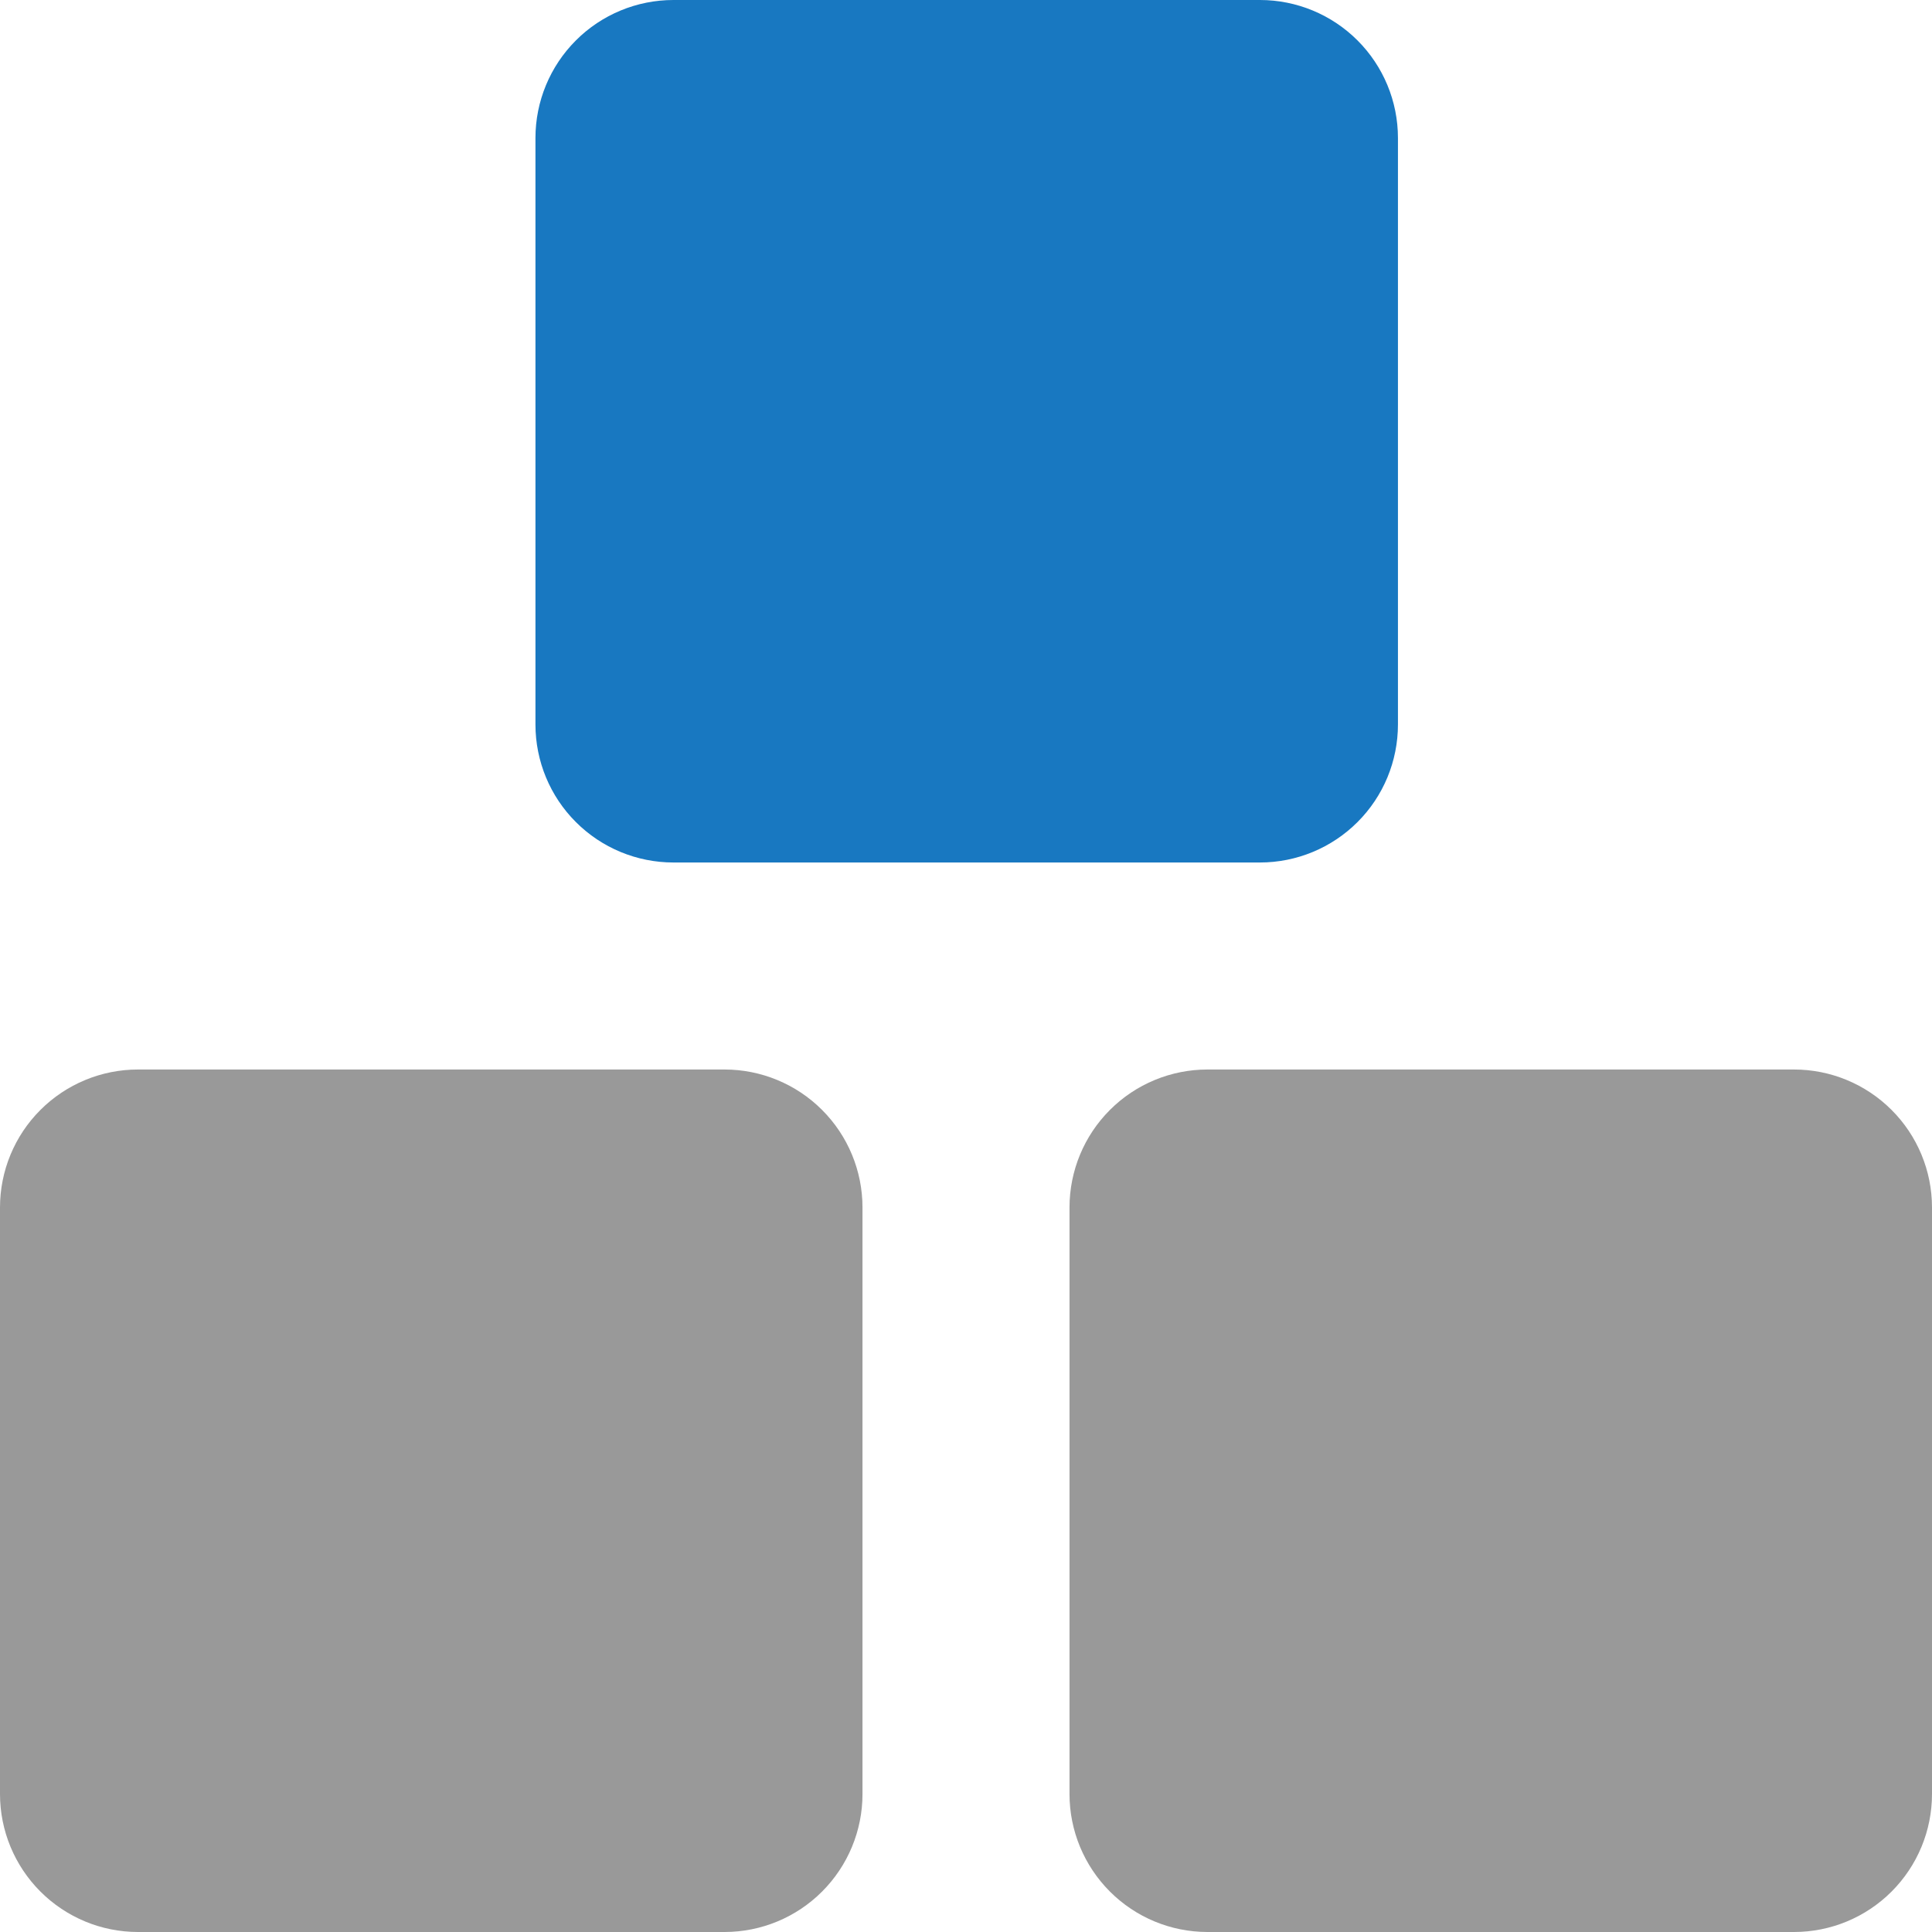 <svg width="40" height="40" viewBox="0 0 40 40" fill="none" xmlns="http://www.w3.org/2000/svg">
<g clip-path="url(#clip0_287_2091)">
<path fill-rule="evenodd" clip-rule="evenodd" d="M0.837 22.98C1.373 22.444 2.099 22.143 2.857 22.143H15C15.758 22.143 16.485 22.444 17.02 22.98C17.556 23.515 17.857 24.242 17.857 25V37.143C17.857 37.901 17.556 38.627 17.02 39.163C16.485 39.699 15.758 40 15 40H2.857C2.099 40 1.373 39.699 0.837 39.163C0.301 38.627 0 37.901 0 37.143L0 25C0 24.242 0.301 23.515 0.837 22.98ZM22.98 22.98C22.444 23.515 22.143 24.242 22.143 25V37.143C22.143 37.901 22.444 38.627 22.98 39.163C23.515 39.699 24.242 40 25 40H37.143C37.901 40 38.627 39.699 39.163 39.163C39.699 38.627 40 37.901 40 37.143V25C40 24.242 39.699 23.515 39.163 22.98C38.627 22.444 37.901 22.143 37.143 22.143H25C24.242 22.143 23.515 22.444 22.98 22.98Z" fill="#999999"/>
<path d="M13.943 0C13.185 0 12.458 0.301 11.923 0.837C11.387 1.373 11.086 2.099 11.086 2.857V15C11.086 15.758 11.387 16.485 11.923 17.02C12.458 17.556 13.185 17.857 13.943 17.857H26.086C26.843 17.857 27.57 17.556 28.106 17.02C28.642 16.485 28.943 15.758 28.943 15V2.857C28.943 2.099 28.642 1.373 28.106 0.837C27.57 0.301 26.843 0 26.086 0L13.943 0Z" fill="#1878C1"/>
</g>
<defs>
<clipPath id="clip0_287_2091">
<rect width="40" height="40" fill="white"/>
</clipPath>
</defs>
</svg>

